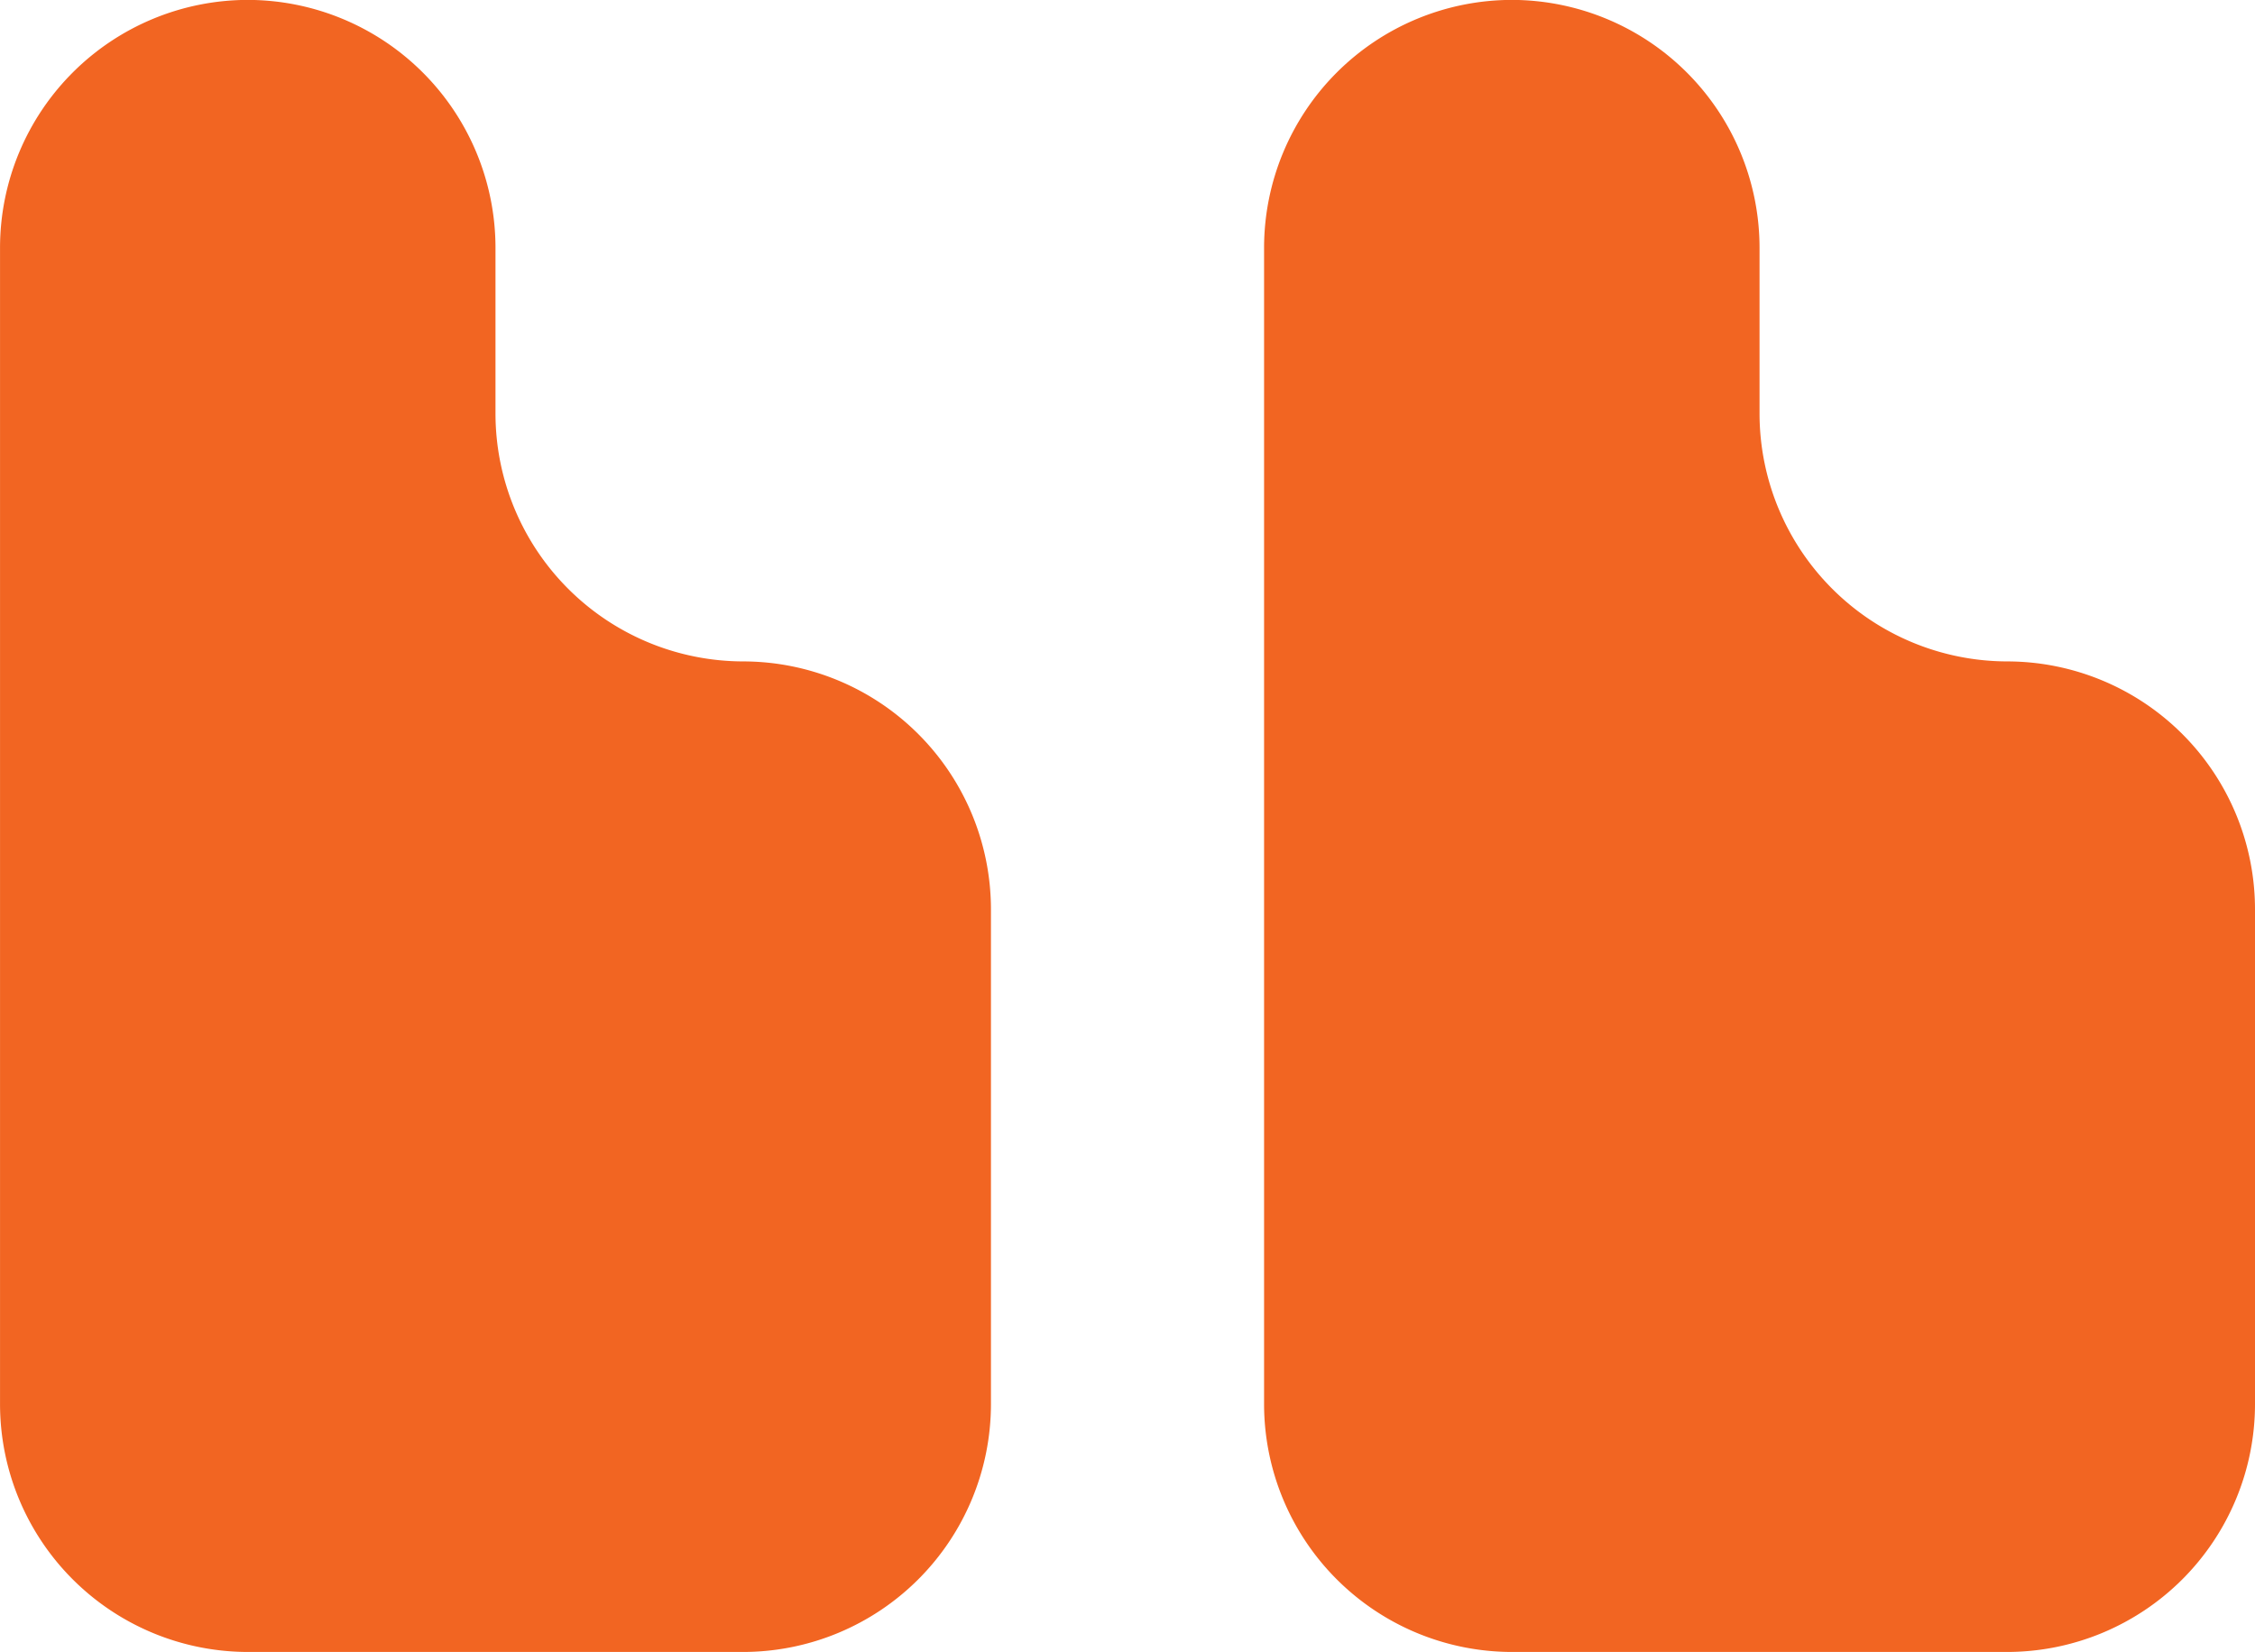 <svg xmlns="http://www.w3.org/2000/svg" width="74" height="54.228" viewBox="0 0 74 54.228">
  <g id="Group_35120" data-name="Group 35120" transform="translate(0)">
    <g id="Group_35118" data-name="Group 35118" transform="translate(41.481 0)">
      <path id="Path_14113" data-name="Path 14113" d="M.757,1.073V-15.186a8.141,8.141,0,0,0-8.129-8.129,8.142,8.142,0,0,1-8.13-8.13V-36.9a8.141,8.141,0,0,0-8.129-8.129,8.141,8.141,0,0,0-8.13,8.129V1.073A8.141,8.141,0,0,0-23.632,9.2H-7.372A8.141,8.141,0,0,0,.757,1.073" transform="translate(31.762 45.026)" fill="#f26522"/>
    </g>
    <g id="Group_35119" data-name="Group 35119" transform="translate(0 0)">
      <path id="Path_14114" data-name="Path 14114" d="M.757,1.073V-15.186a8.141,8.141,0,0,0-8.129-8.129,8.142,8.142,0,0,1-8.13-8.13V-36.9a8.141,8.141,0,0,0-8.129-8.129,8.141,8.141,0,0,0-8.13,8.129V1.073A8.141,8.141,0,0,0-23.632,9.2H-7.372A8.141,8.141,0,0,0,.757,1.073" transform="translate(31.762 45.026)" fill="#f26522"/>
    </g>
  </g>
</svg>
